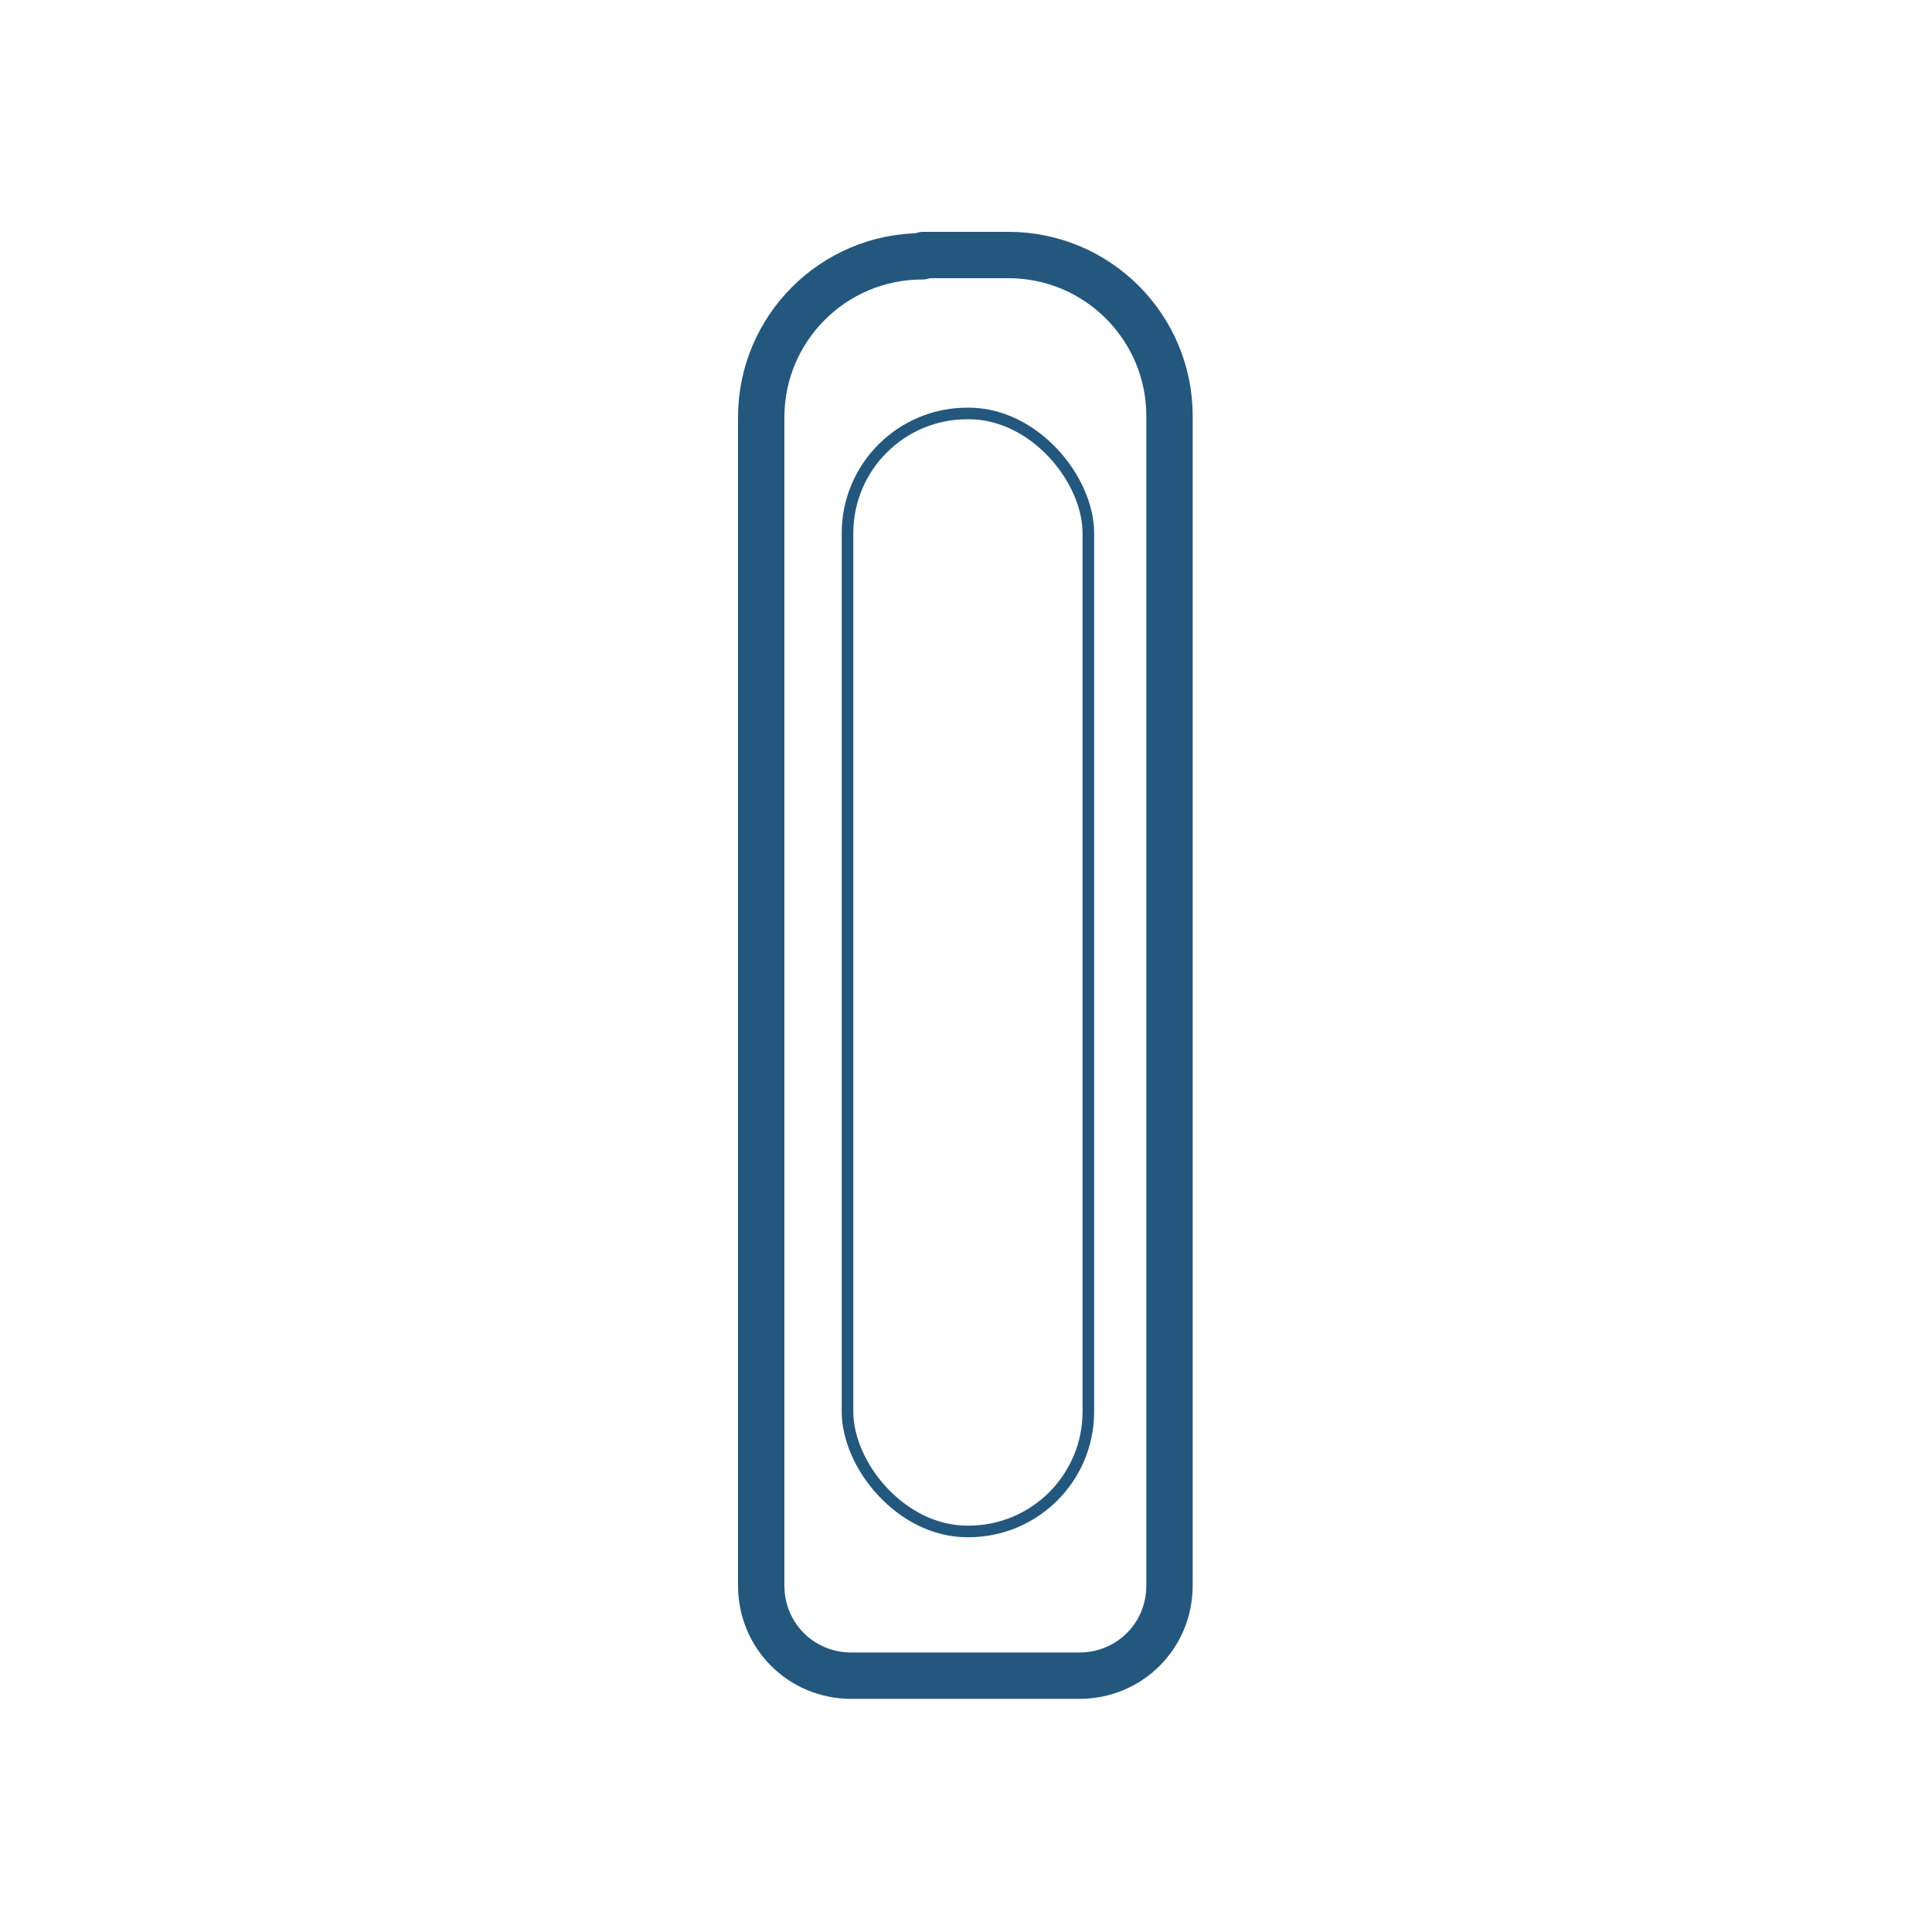 <?xml version="1.0" encoding="UTF-8"?>
<svg id="Warstwa_1" xmlns="http://www.w3.org/2000/svg" version="1.1" viewBox="0 0 150 150">
  <!-- Generator: Adobe Illustrator 29.6.1, SVG Export Plug-In . SVG Version: 2.1.1 Build 9)  -->
  <defs>
    <style>
      .st0 {
        stroke-miterlimit: 10;
        stroke-width: .9px;
      }

      .st0, .st1 {
        fill: none;
        stroke: #24577d;
      }

      .st1 {
        stroke-linecap: round;
        stroke-linejoin: round;
        stroke-width: 3.6px;
      }
    </style>
  </defs>
  <path class="st1" d="M71.7,19.8h6.6c6.9,0,12.5,5.6,12.5,12.5v90.8c0,3.9-3.1,7-7,7h-17.7c-3.9,0-7-3.1-7-7V32.4c0-6.9,5.6-12.5,12.5-12.5Z"/>
  <rect class="st0" x="65.8" y="32.1" width="18.7" height="86.8" rx="9.3" ry="9.3"/>
</svg>